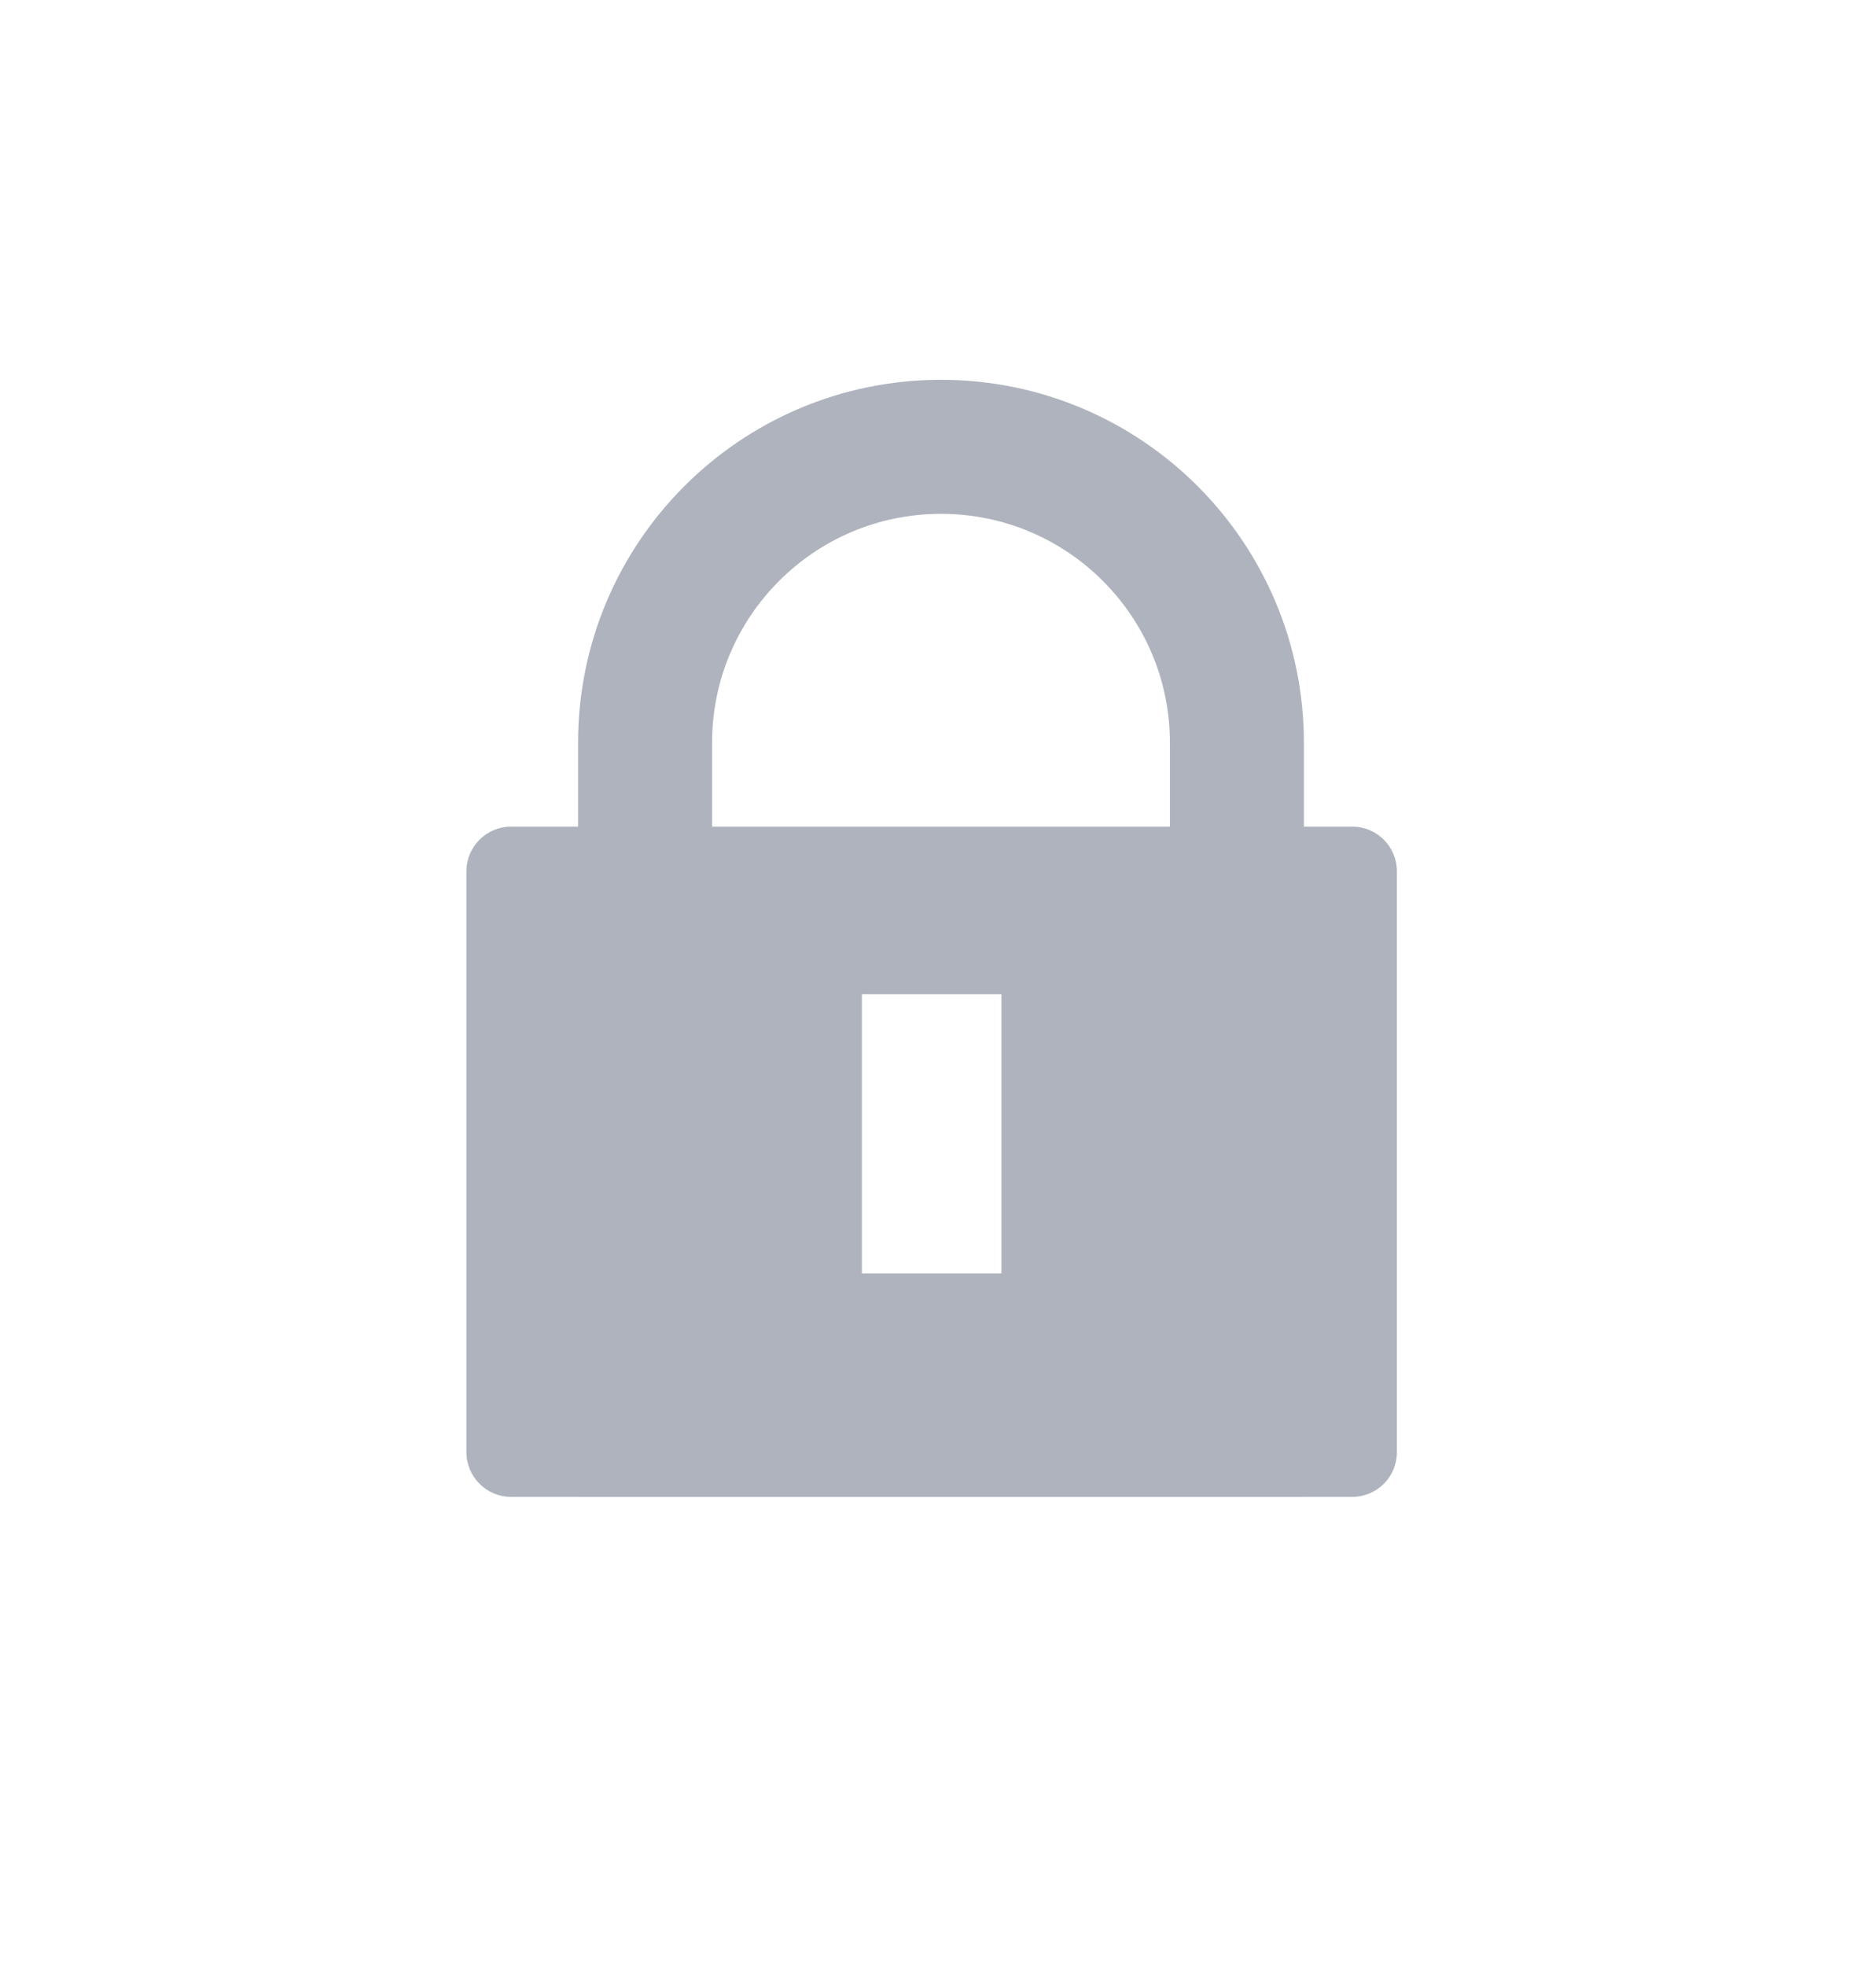 <svg width="21" height="22" viewBox="0 0 21 22" fill="none" xmlns="http://www.w3.org/2000/svg"><path d="M7.221 16H13.846L13.846 8.312C13.846 6.483 12.363 5 10.533 5C8.704 5 7.221 6.483 7.221 8.312L7.221 16Z" stroke="#AFB3BE" stroke-width="1.5"/><path fill-rule="evenodd" clip-rule="evenodd" d="M5.721 9.25C5.445 9.25 5.221 9.474 5.221 9.75V16.25C5.221 16.526 5.445 16.75 5.721 16.75H15.137C15.414 16.75 15.637 16.526 15.637 16.25V9.75C15.637 9.474 15.414 9.25 15.137 9.25H5.721ZM11.21 11.125H9.648V14.25H11.21V11.125Z" fill="#AFB3BE"/></svg>